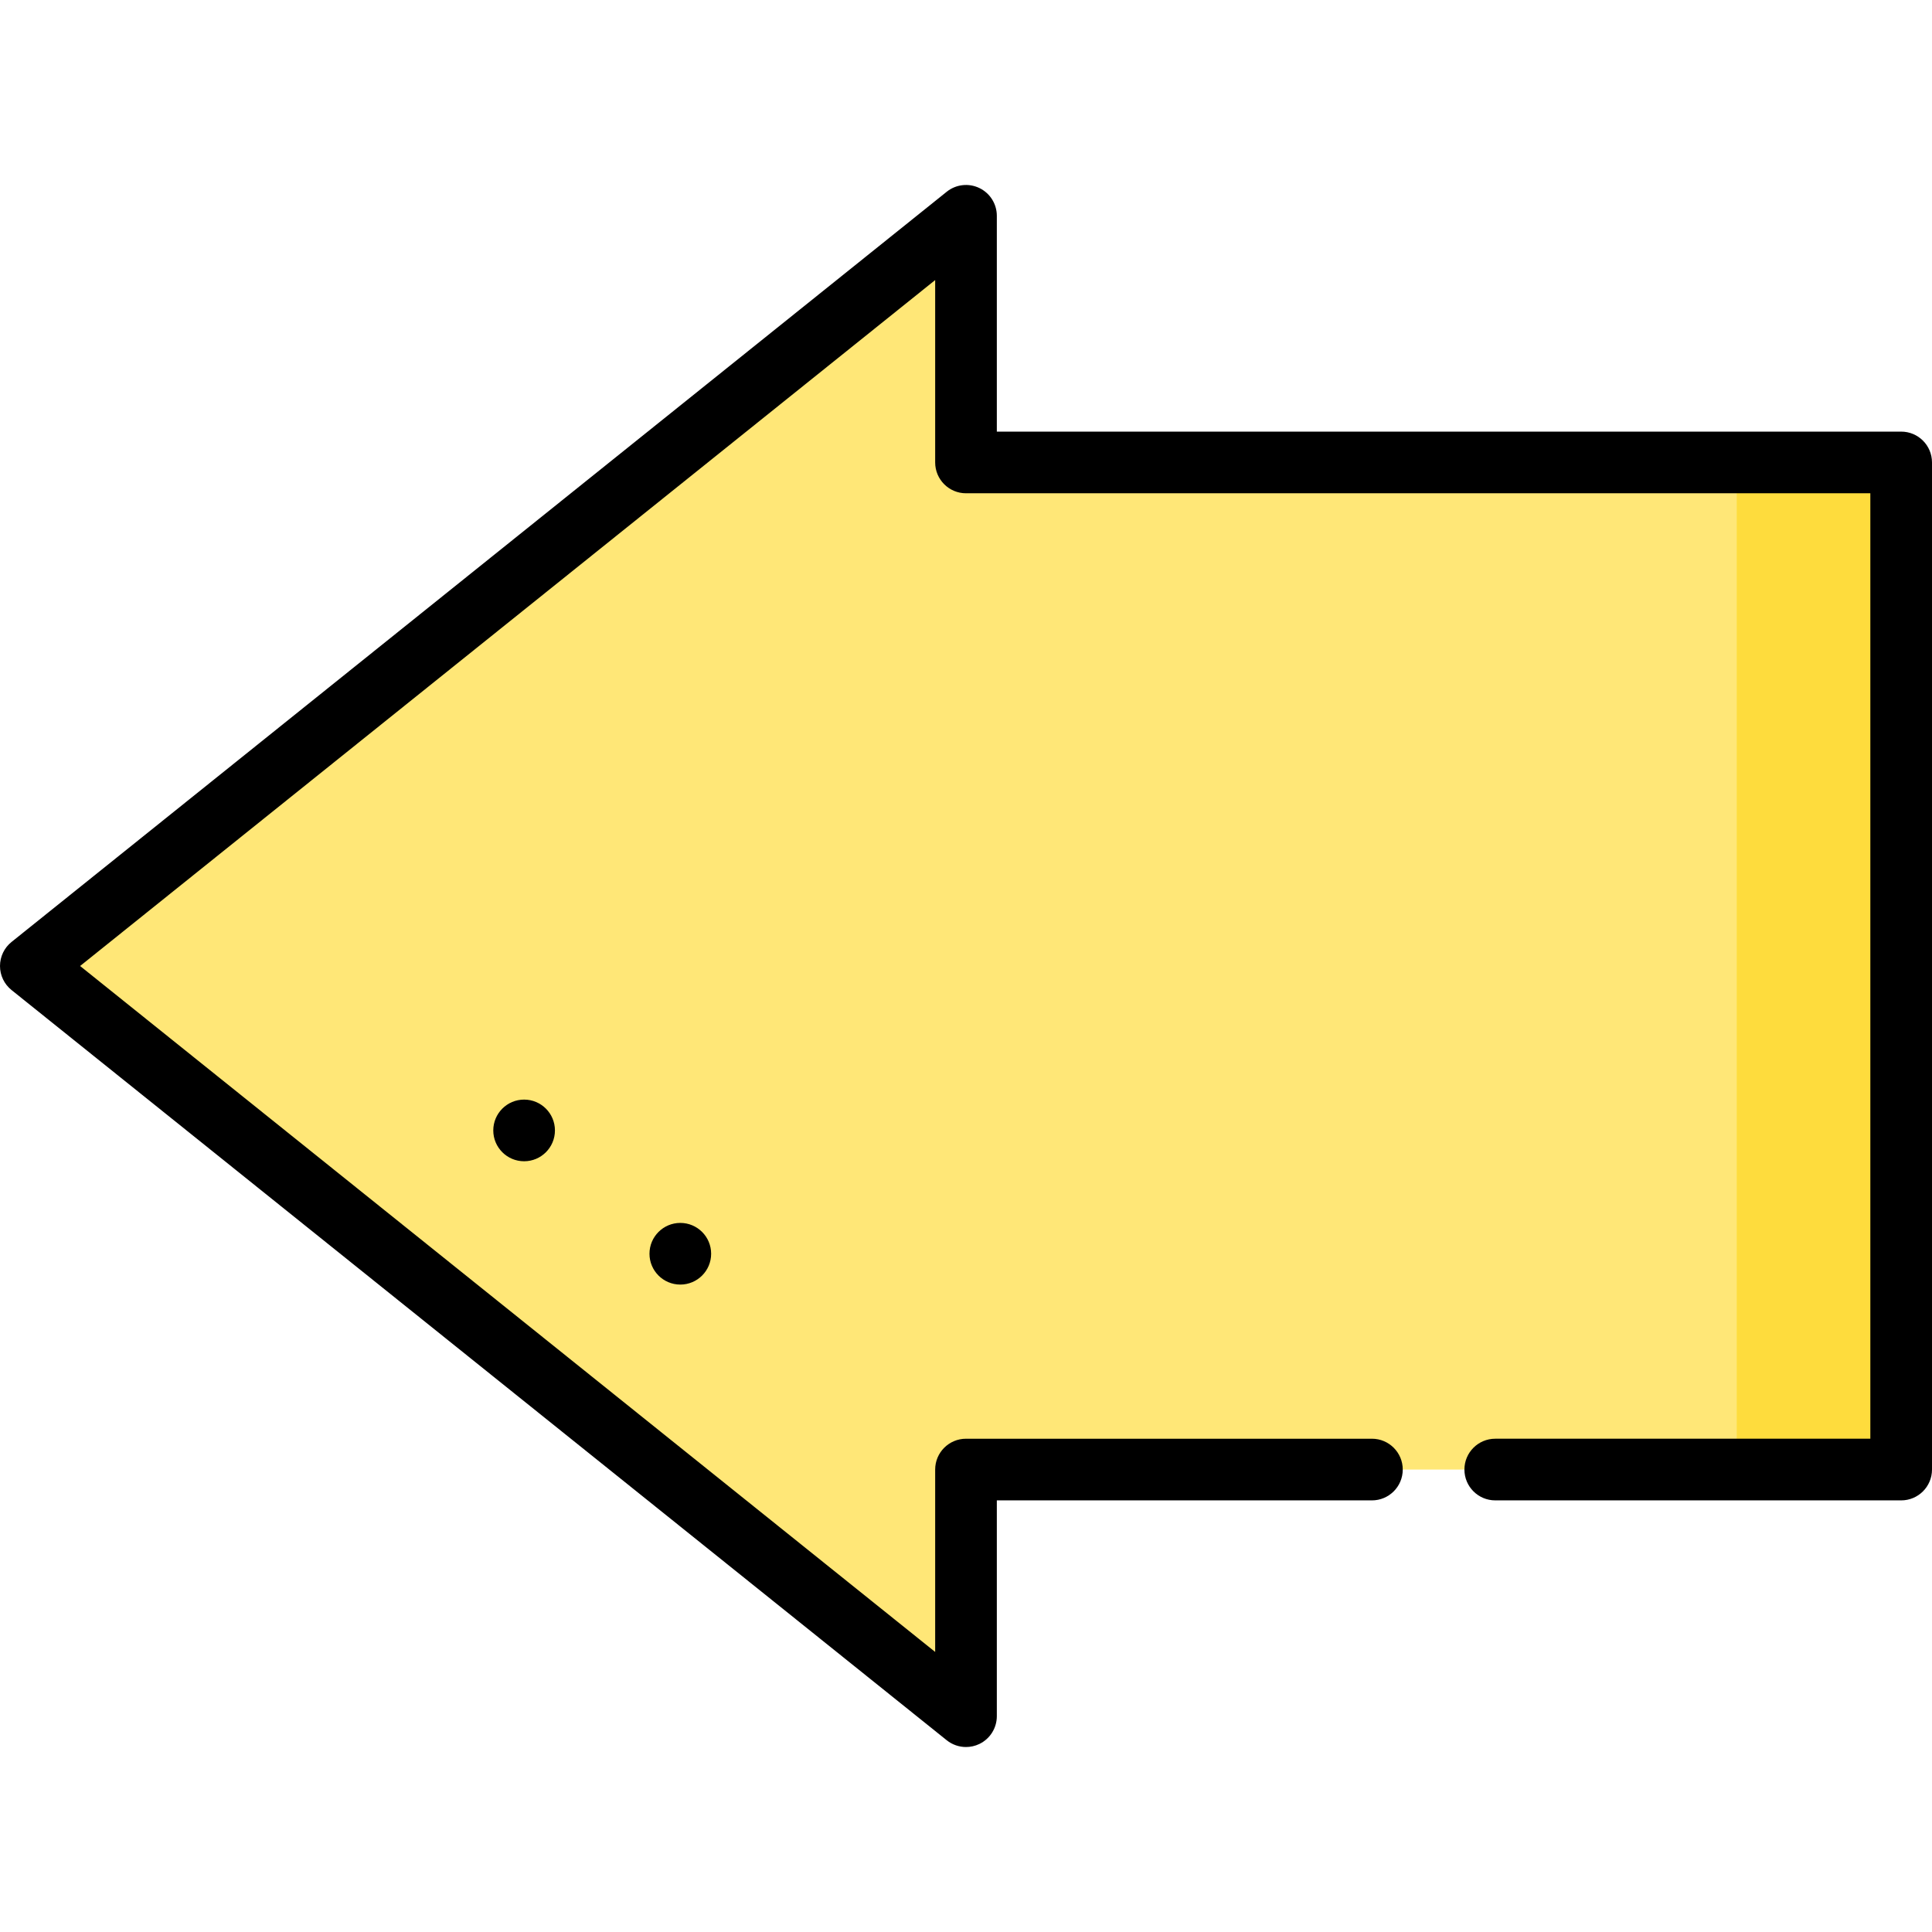<?xml version="1.0" encoding="iso-8859-1"?>
<!-- Uploaded to: SVG Repo, www.svgrepo.com, Generator: SVG Repo Mixer Tools -->
<svg version="1.1" id="Layer_1" xmlns="http://www.w3.org/2000/svg" xmlns:xlink="http://www.w3.org/1999/xlink" 
	 viewBox="0 0 512 512" xml:space="preserve">
<polygon style="fill:#FFE777;" points="460.255,122.554 490.757,256 460.255,389.447 256,389.447 256,454.809 8.17,256 256,57.192 
	256,122.554 "/>
<rect x="460.255" y="122.554" style="fill:#FEDC3D;" width="43.574" height="266.894"/>
<circle cx="180.289" cy="332.256" r="8.17"/>
<circle cx="138.894" cy="299.575" r="8.17"/>
<path d="M503.83,114.383H264.17V57.192c0-3.143-1.802-6.007-4.636-7.366c-2.833-1.361-6.196-0.974-8.646,0.993L3.058,249.628
	C1.124,251.178,0,253.522,0,256c0,2.478,1.124,4.823,3.058,6.373l247.83,198.809c1.478,1.186,3.288,1.797,5.113,1.797
	c1.202,0,2.409-0.265,3.533-0.804c2.835-1.359,4.636-4.223,4.636-7.366v-57.191h99.404c4.513,0,8.17-3.658,8.17-8.17
	c0-4.512-3.657-8.17-8.17-8.17H256c-4.512,0-8.17,3.658-8.17,8.17v48.334L21.227,256L247.83,74.221v48.333
	c0,4.512,3.658,8.17,8.17,8.17h239.66v250.553h-99.404c-4.513,0-8.17,3.658-8.17,8.17c0,4.512,3.657,8.17,8.17,8.17H503.83
	c4.513,0,8.17-3.658,8.17-8.17V122.554C512,118.041,508.343,114.383,503.83,114.383z"/>
</svg>
